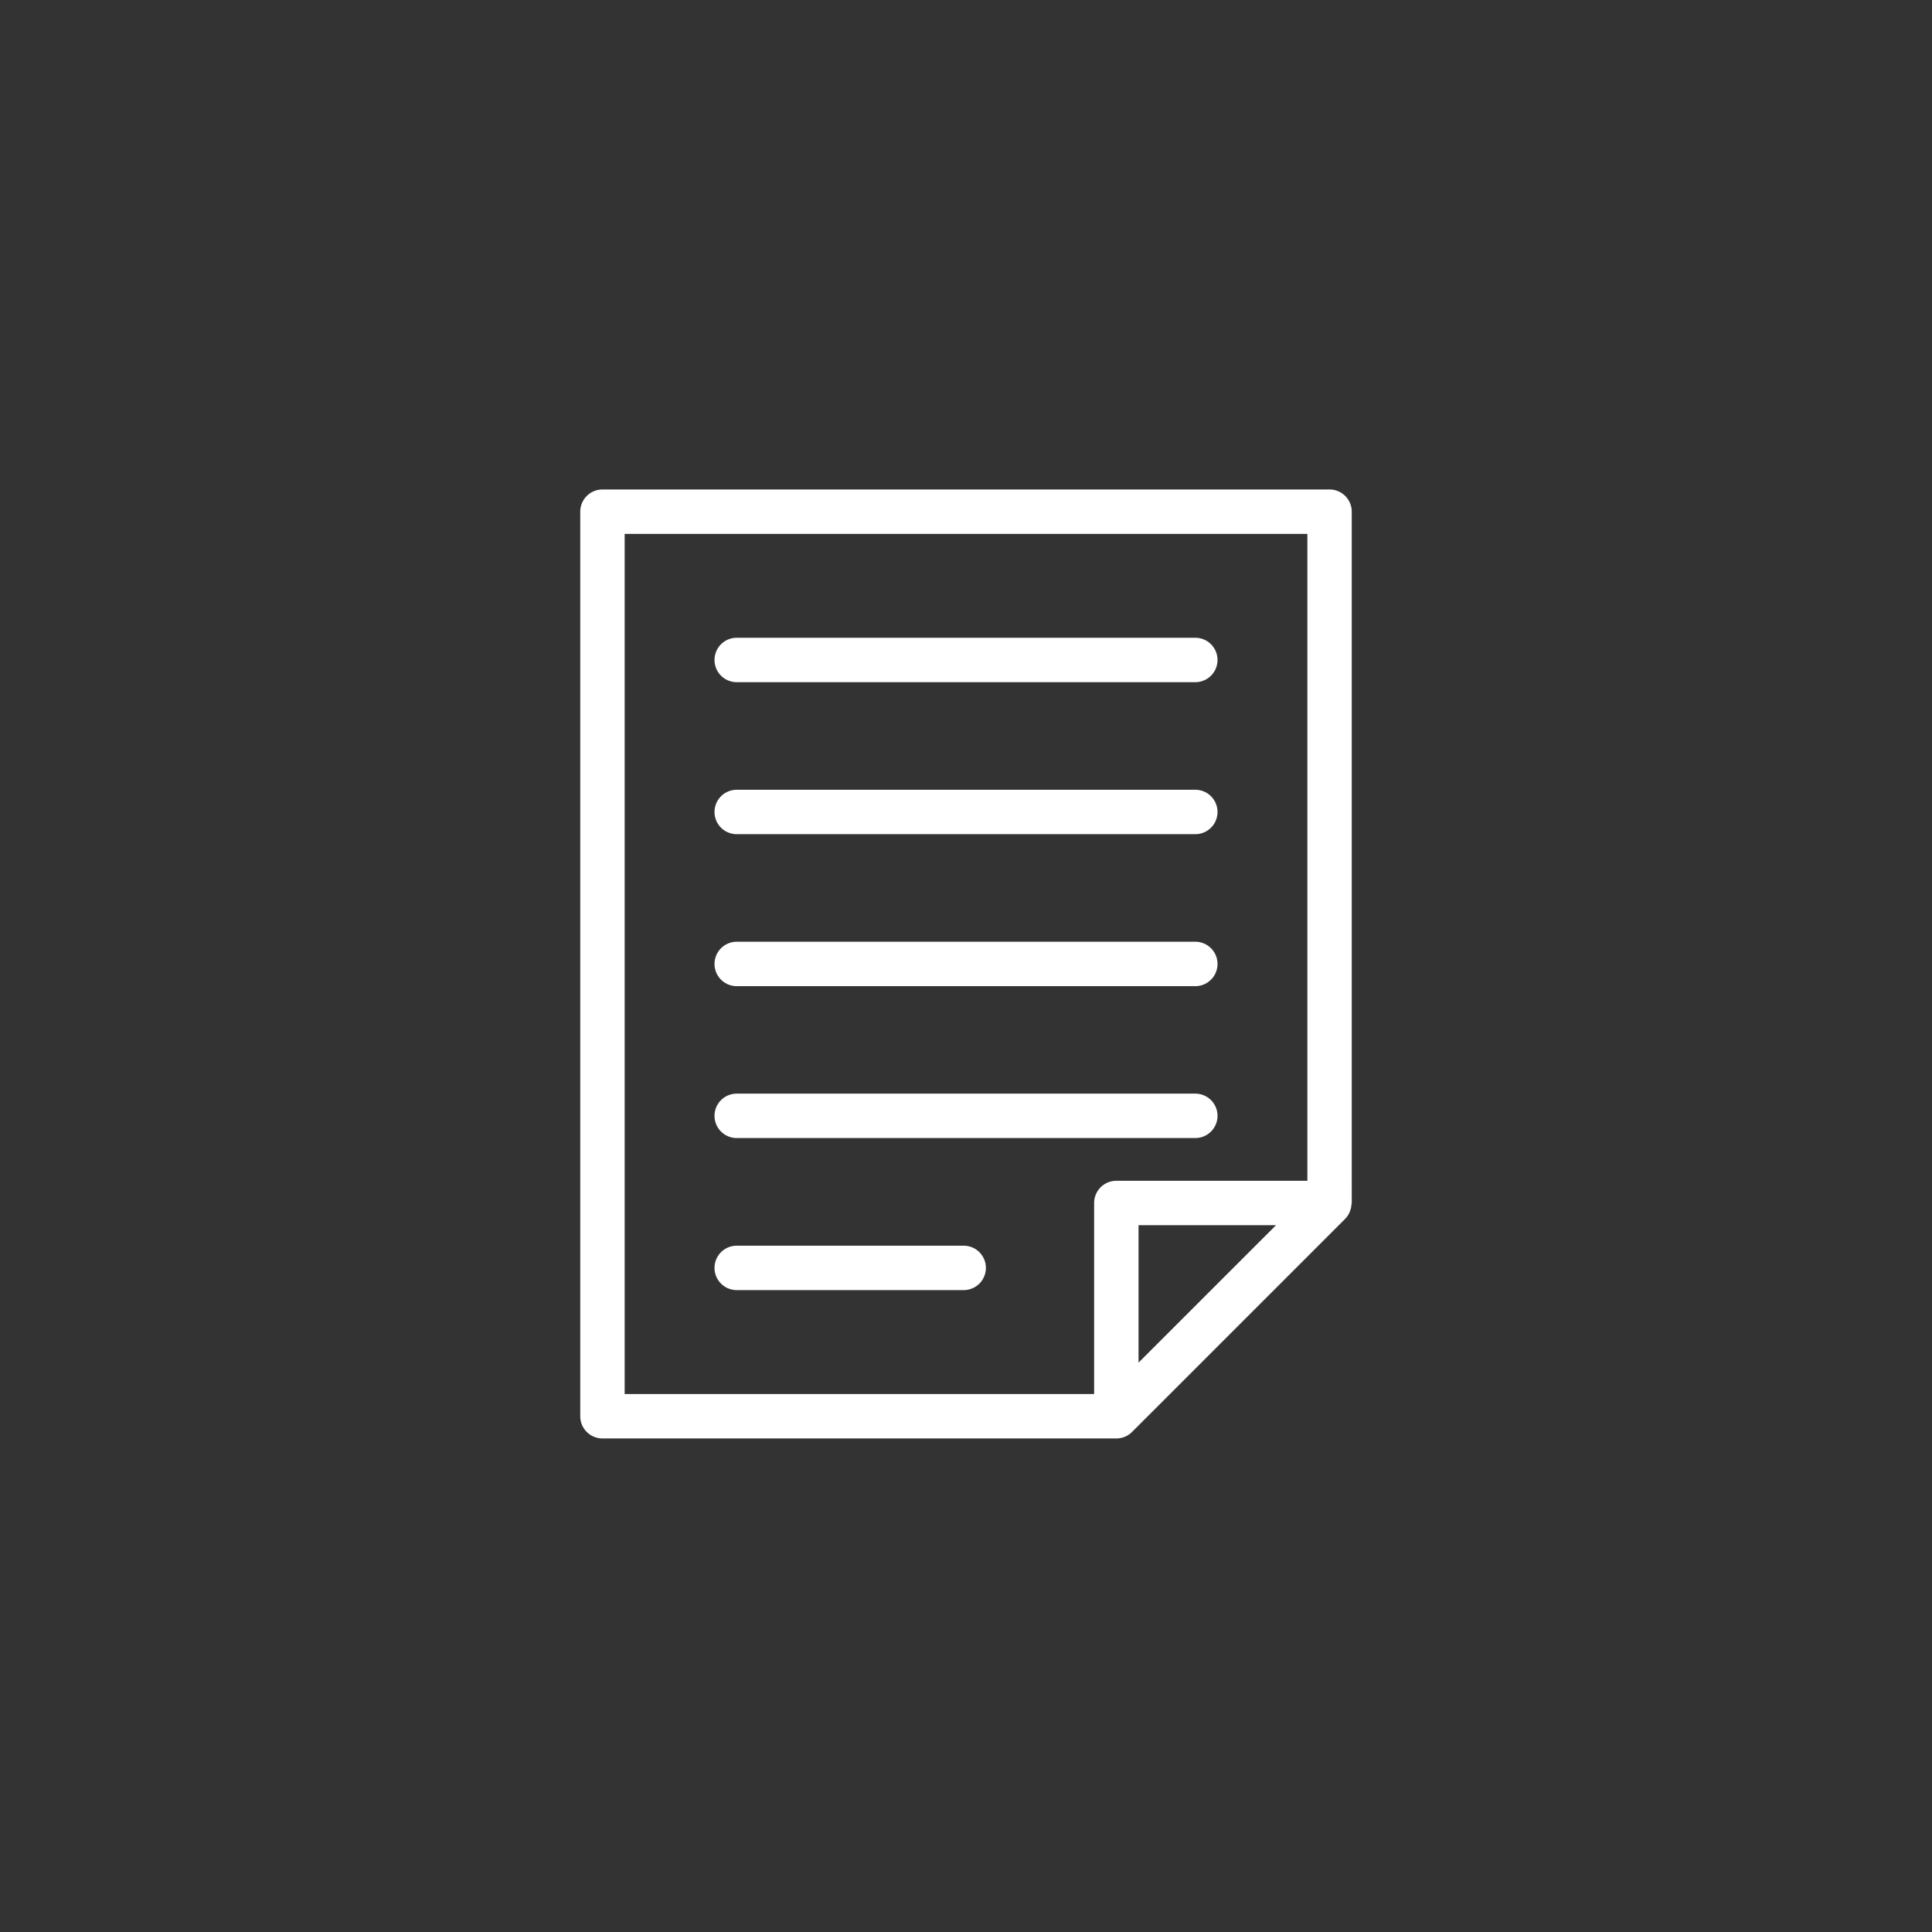 <svg xmlns="http://www.w3.org/2000/svg" xmlns:xlink="http://www.w3.org/1999/xlink" width="65" height="65" viewBox="0 0 65 65">
  <rect x="0" y="0" width="65" height="65" fill="#333333" stroke="none"/>
  <defs>
    <clipPath id="clip-path">
      <rect id="長方形_140814" data-name="長方形 140814" width="65" height="65" transform="translate(148.907 0.069)" fill="none" stroke="#707070" stroke-width="1"/>
    </clipPath>
    <clipPath id="clip-path-2">
      <rect id="長方形_140824" data-name="長方形 140824" width="25.957" height="31.926" fill="#fff"/>
    </clipPath>
  </defs>
  <g id="icon03" transform="translate(-148.907 -0.069)" clip-path="url(#clip-path)">
    <g id="コンポーネント_56_1" data-name="コンポーネント 56 – 1" transform="translate(168.429 16.537)">
      <g id="グループ_241780" data-name="グループ 241780" clip-path="url(#clip-path-2)">
        <path id="パス_196216" data-name="パス 196216" d="M25.211,0H.747A.747.747,0,0,0,0,.747V31.18a.747.747,0,0,0,.747.747H18.036a.756.756,0,0,0,.284-.056.744.744,0,0,0,.244-.162l7.174-7.174a.749.749,0,0,0,.146-.219c.01-.022.017-.046.025-.069a.717.717,0,0,0,.038-.194c0-.015.009-.03.009-.045V.747A.747.747,0,0,0,25.211,0M18.783,29.376V24.753h4.624Zm5.68-6.118H18.036a.747.747,0,0,0-.747.747v6.427H1.494V1.495H24.463Z" transform="translate(0 0)" fill="#fff"/>
        <path id="パス_196217" data-name="パス 196217" d="M6.615,7.976H22.044a.747.747,0,1,0,0-1.494H6.615a.747.747,0,1,0,0,1.494" transform="translate(-1.351 -1.493)" fill="#fff"/>
        <path id="パス_196218" data-name="パス 196218" d="M6.615,14.619H22.044a.747.747,0,1,0,0-1.494H6.615a.747.747,0,1,0,0,1.494" transform="translate(-1.351 -3.022)" fill="#fff"/>
        <path id="パス_196219" data-name="パス 196219" d="M6.615,21.261H22.044a.747.747,0,1,0,0-1.494H6.615a.747.747,0,1,0,0,1.494" transform="translate(-1.351 -4.551)" fill="#fff"/>
        <path id="パス_196220" data-name="パス 196220" d="M6.615,27.9H22.044a.747.747,0,1,0,0-1.494H6.615a.747.747,0,1,0,0,1.494" transform="translate(-1.351 -6.08)" fill="#fff"/>
        <path id="パス_196221" data-name="パス 196221" d="M6.615,34.545h7.636a.747.747,0,1,0,0-1.494H6.615a.747.747,0,1,0,0,1.494" transform="translate(-1.351 -7.609)" fill="#fff"/>
      </g>
    </g>
  </g>
</svg>
